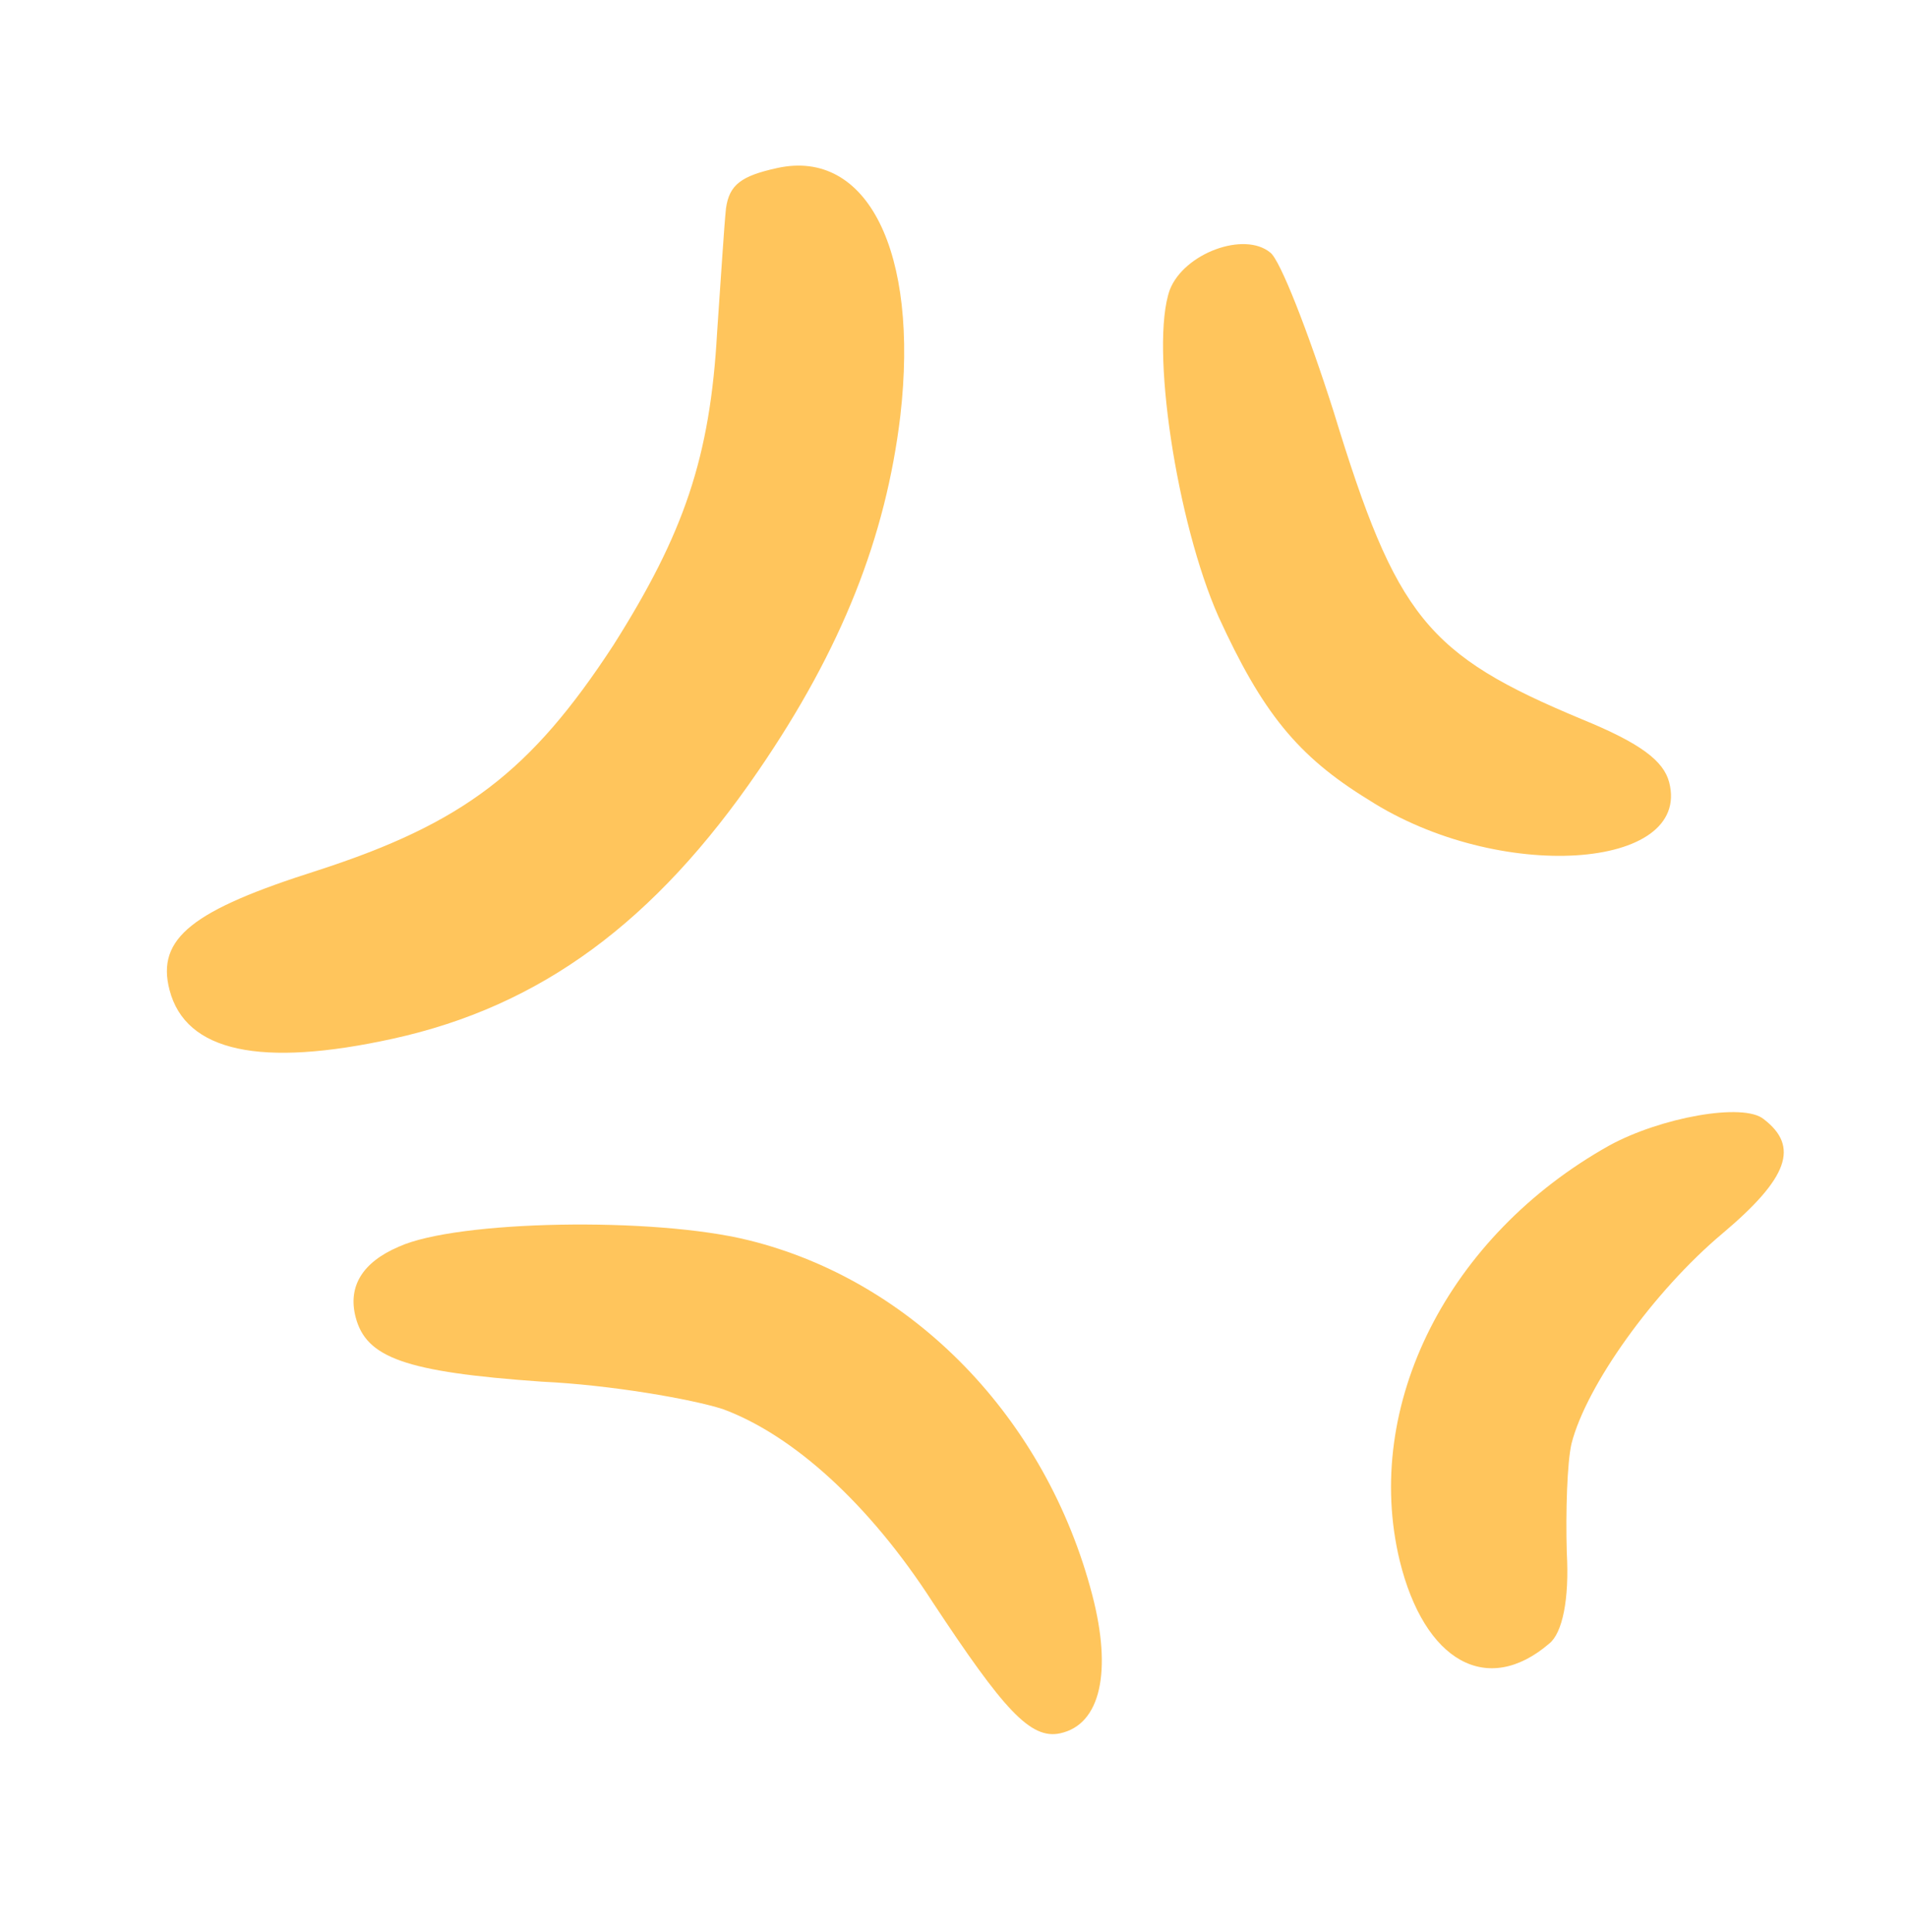 <?xml version="1.0" encoding="UTF-8"?> <svg xmlns="http://www.w3.org/2000/svg" width="77" height="78" viewBox="0 0 77 78" fill="none"> <path fill-rule="evenodd" clip-rule="evenodd" d="M29.314 8.407C29.239 9.101 29.105 11.288 28.955 13.416C28.673 18.471 27.618 21.538 24.764 26.047C21.427 31.154 18.708 33.23 12.813 35.139C7.794 36.732 6.298 37.861 6.845 39.96C7.497 42.468 10.537 43.096 15.858 41.929C21.845 40.617 26.453 37.202 30.621 31.111C34.003 26.178 35.768 21.662 36.353 16.788C37.117 10.148 35.012 5.987 31.383 6.782C29.932 7.1 29.449 7.453 29.314 8.407Z" fill="#FFC55C"></path> <path fill-rule="evenodd" clip-rule="evenodd" d="M47.233 11.701C46.424 13.965 47.513 21.09 49.201 24.893C50.963 28.741 52.378 30.516 55.251 32.279C60.516 35.665 68.317 35.118 67.397 31.576C67.171 30.706 66.223 29.993 63.877 29.035C57.605 26.423 56.386 24.911 53.853 16.63C52.812 13.36 51.682 10.478 51.291 10.196C50.238 9.323 47.803 10.225 47.233 11.701Z" fill="#FFC55C"></path> <path fill-rule="evenodd" clip-rule="evenodd" d="M16.109 50.321C14.614 50.957 14.041 51.945 14.36 53.168C14.784 54.8 16.341 55.382 21.871 55.771C24.651 55.901 27.93 56.475 29.185 56.878C32.011 57.921 35.096 60.694 37.668 64.687C40.513 68.991 41.602 70.23 42.81 69.965C44.442 69.608 44.908 67.473 44.104 64.385C42.239 57.219 36.84 51.689 30.221 50.061C26.397 49.113 18.45 49.254 16.109 50.321Z" fill="#FFC55C"></path> <path fill-rule="evenodd" clip-rule="evenodd" d="M64.984 46.236C58.464 49.881 55.013 56.731 56.514 62.988C57.514 67.077 60.053 68.49 62.557 66.341C63.085 65.918 63.37 64.562 63.263 62.678C63.216 61.026 63.275 59.044 63.455 58.266C64.057 55.918 66.771 52.123 69.547 49.791C72.217 47.543 72.654 46.278 71.218 45.177C70.402 44.494 67.051 45.106 64.984 46.236Z" fill="#FFC55C"></path> </svg> 